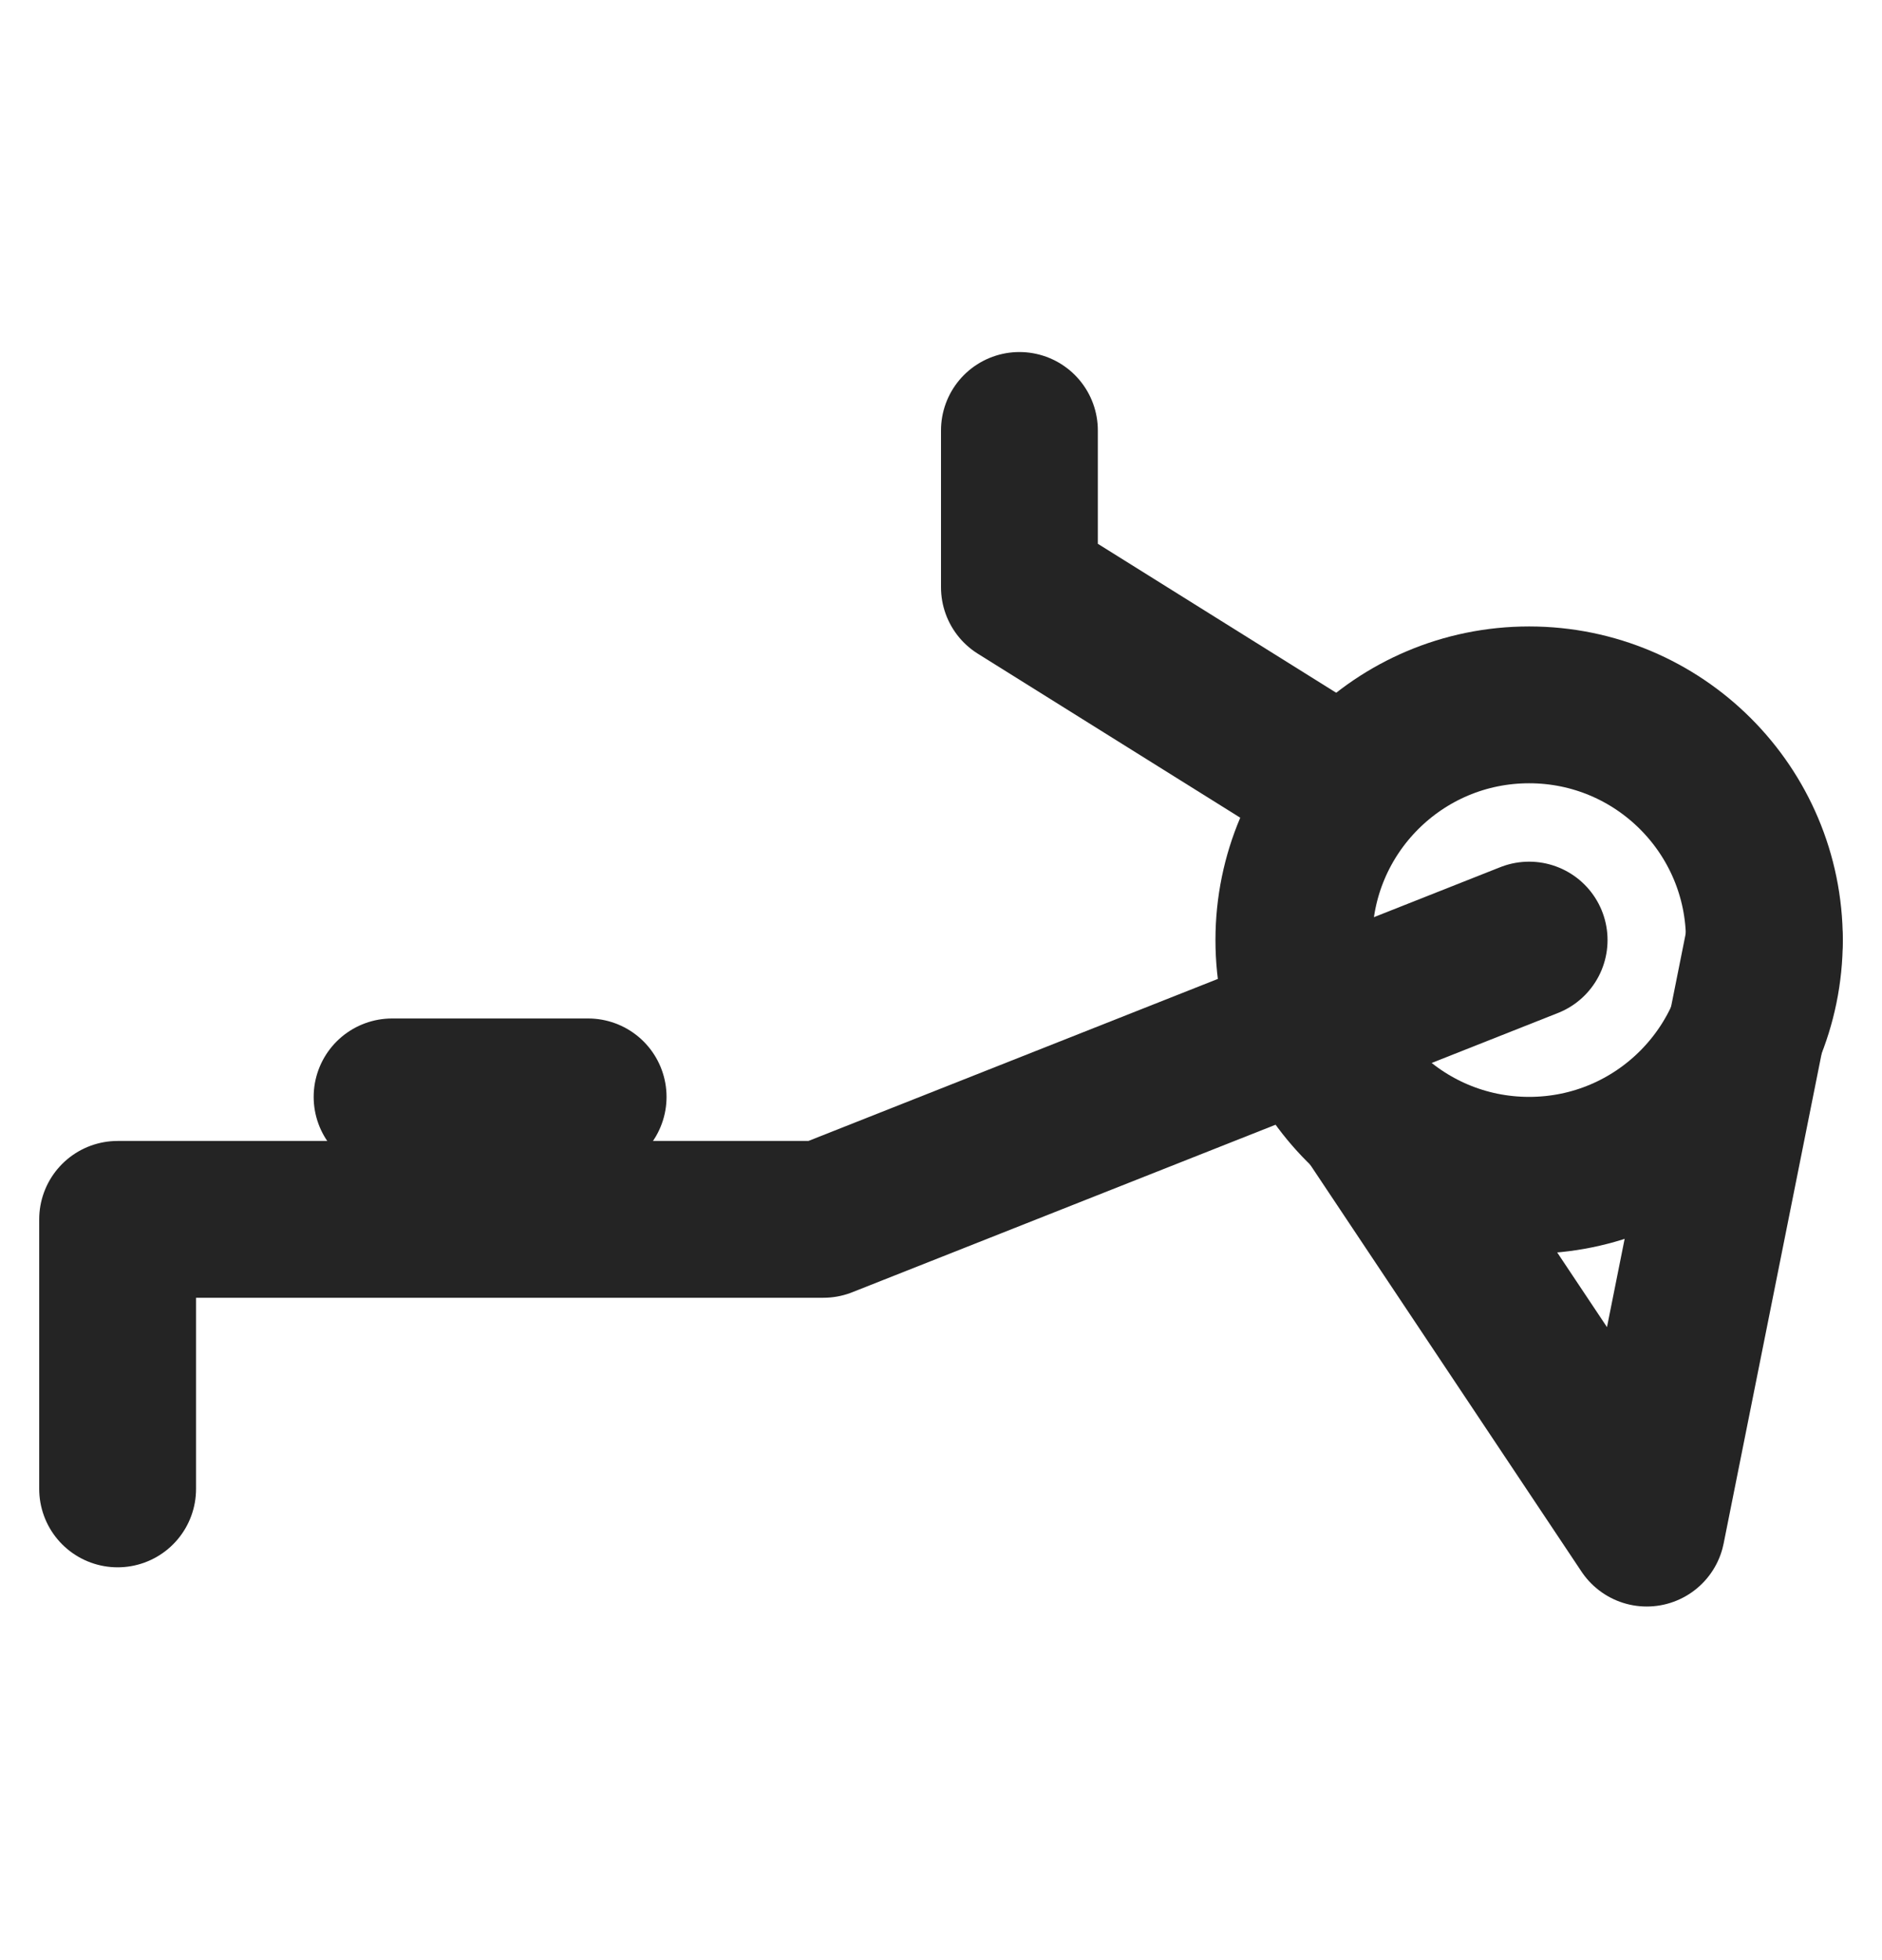 <svg width="24" height="25" viewBox="0 0 24 25" fill="none" xmlns="http://www.w3.org/2000/svg">
<path d="M19.5 11.99L10.5 15.552H1.5V18.99" stroke="#242424" stroke-width="2" stroke-linecap="round" stroke-linejoin="round"/>
<path d="M22.5 11.99L21 19.49L17 13.49M13 5.49V7.49L17 9.99" stroke="#242424" stroke-width="2" stroke-linecap="round" stroke-linejoin="round"/>
<path d="M7.5 13.99H5" stroke="#242424" stroke-width="2" stroke-linecap="round" stroke-linejoin="round"/>
<path d="M16.5 11.99C16.5 10.333 17.843 8.99 19.5 8.99V8.99C21.157 8.99 22.5 10.333 22.5 11.99V11.99C22.5 13.647 21.157 14.99 19.5 14.99V14.99C17.843 14.99 16.5 13.647 16.5 11.99V11.99Z" stroke="#242424" stroke-width="2"/>
</svg>
